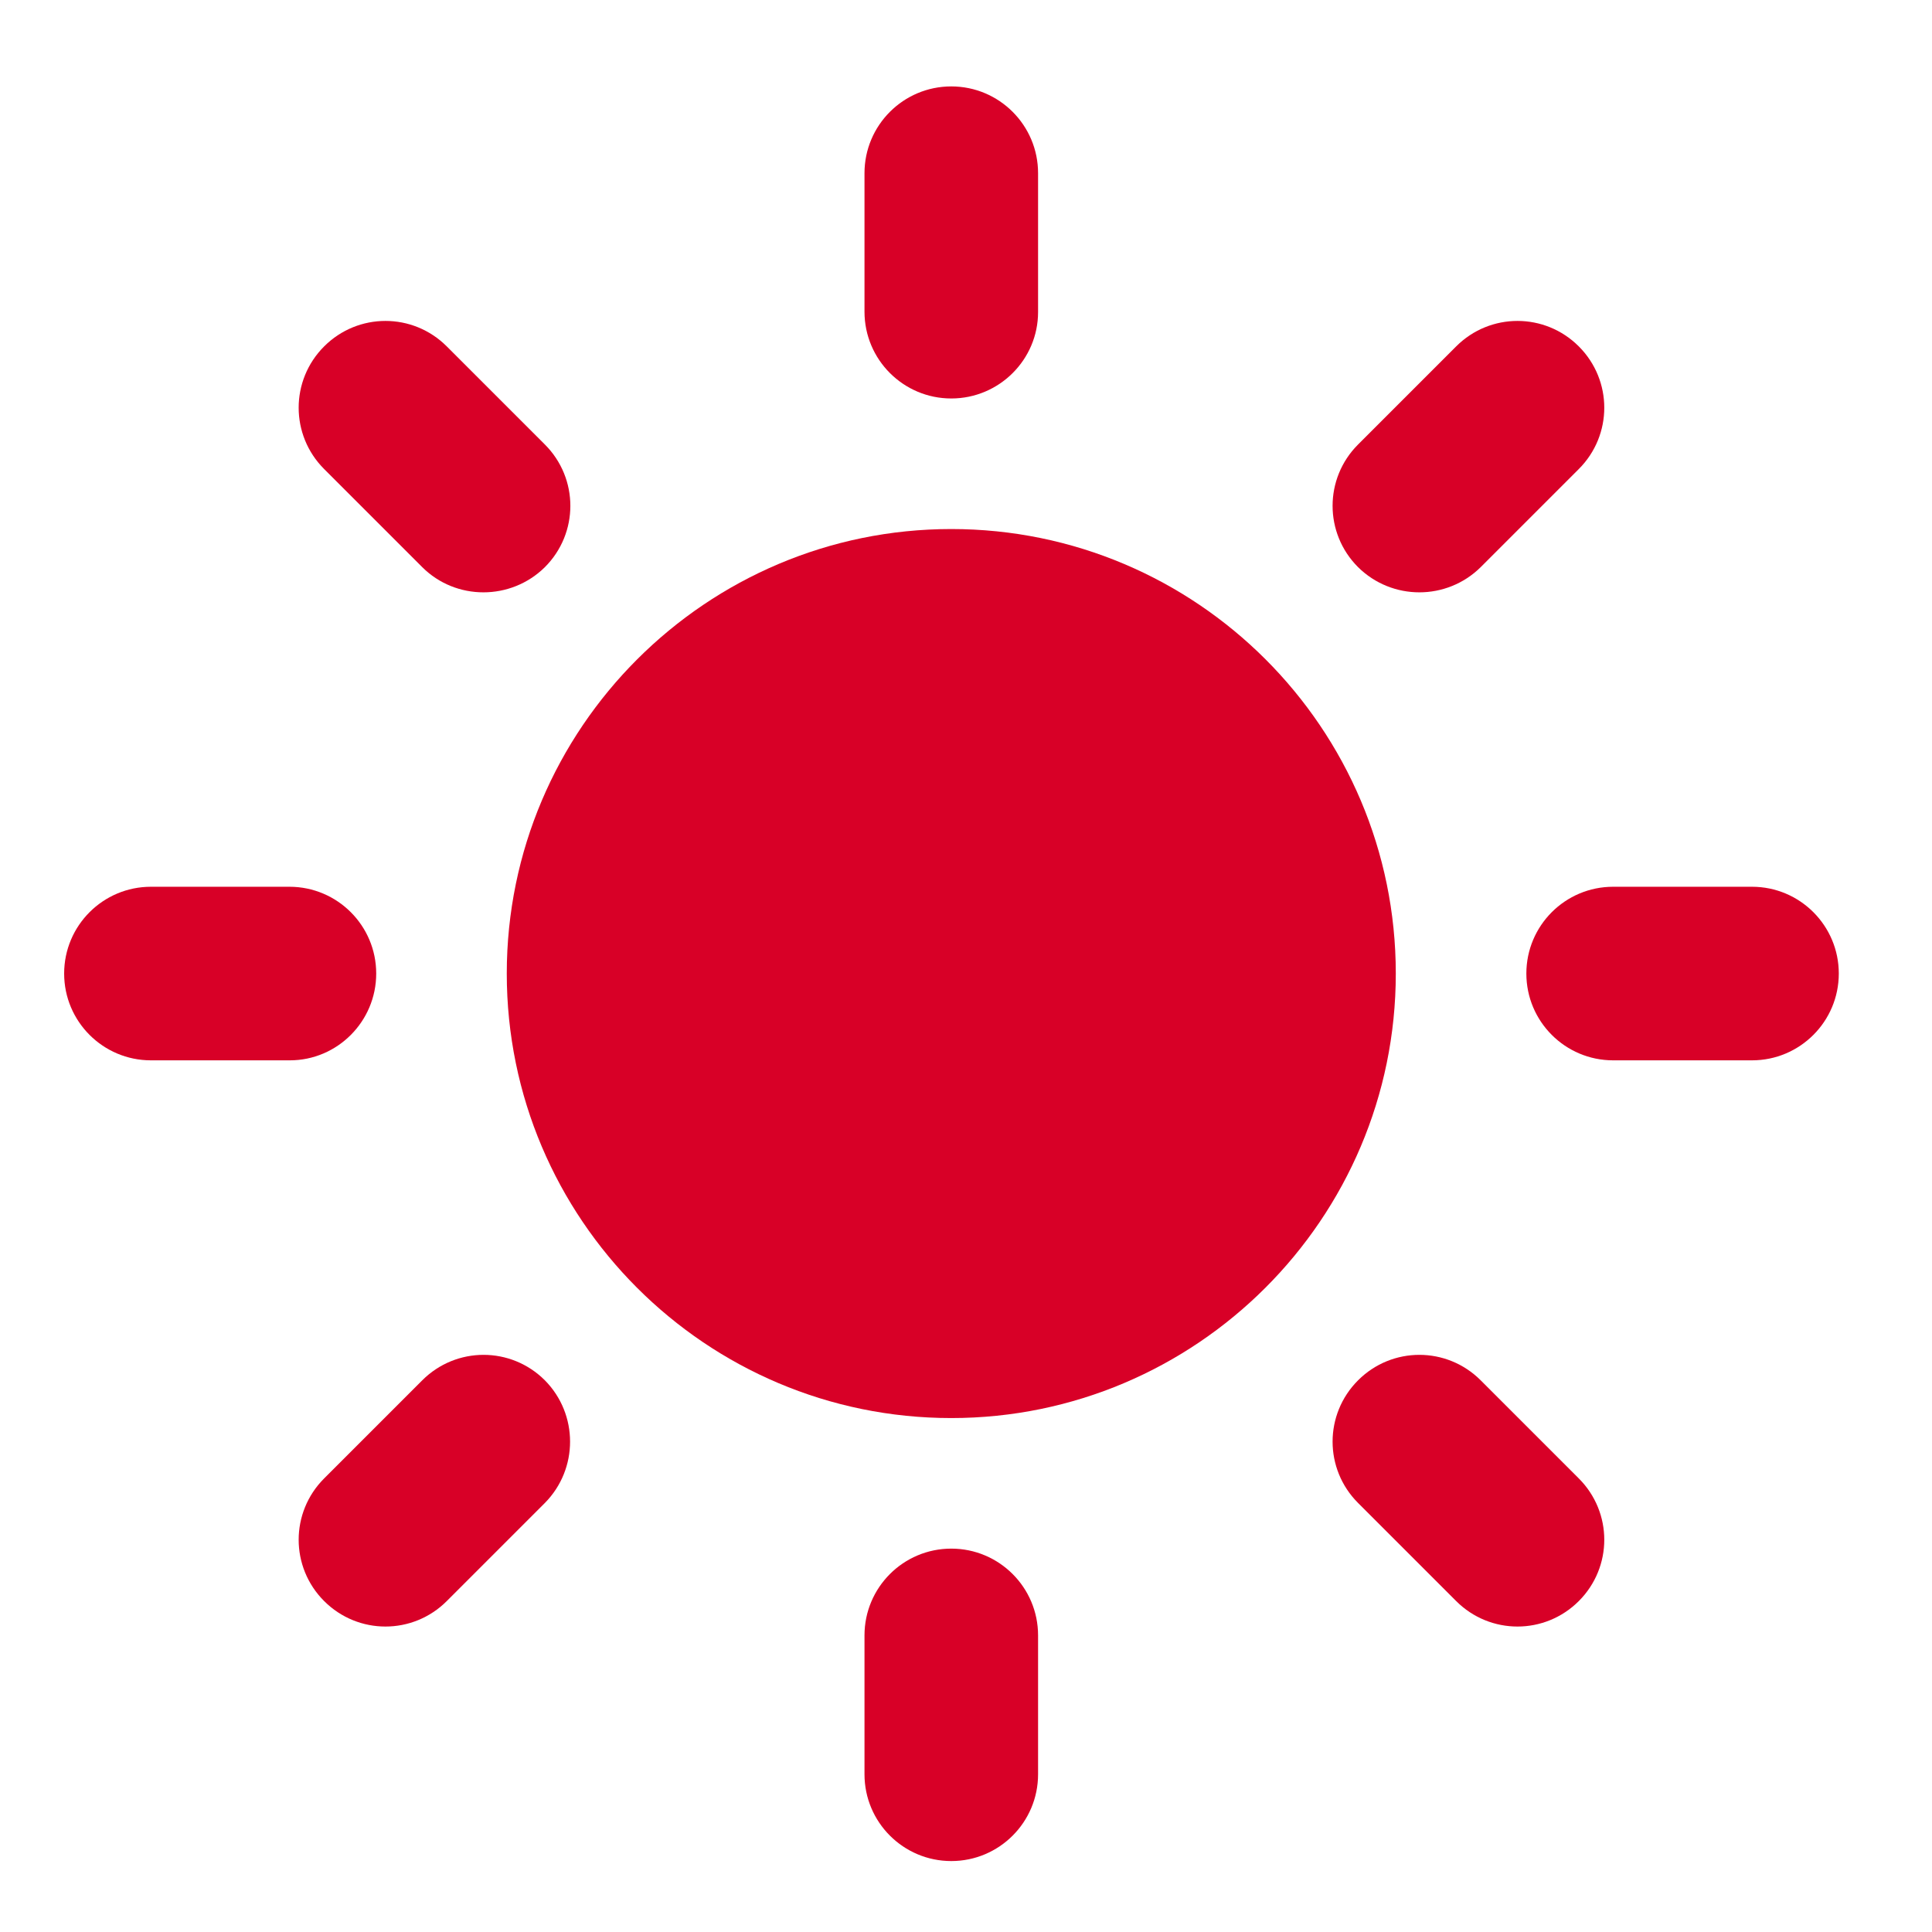 <?xml version="1.0" encoding="utf-8"?>
<!-- Generator: Adobe Illustrator 21.0.2, SVG Export Plug-In . SVG Version: 6.00 Build 0)  -->
<svg xmlns="http://www.w3.org/2000/svg" version="1.1" width="80" height="80"><svg xmlns:xlink="http://www.w3.org/1999/xlink" version="1.1" id="Capa_1" x="0" y="0" viewBox="0 0 512 512" style="enable-background:new 0 0 512 512;" xml:space="preserve" width="80" height="80">
<style type="text/css">
	.st0{fill:#D80027;}
</style>
<g>
	<g>
		<path class="st0" d="M252.1,140.2c-64.9,0-117.8,52.8-117.8,117.8s52.8,117.8,117.8,117.8c64.9,0,117.8-52.8,117.8-117.8    S317.1,140.2,252.1,140.2z"/>
		<g>
			<g>
				<path class="st0" d="M252.1,105.6c-12.7,0-23-10.3-23-23V45.9c0-12.7,10.3-23,23-23s23,10.3,23,23v36.8      C275.1,95.3,264.8,105.6,252.1,105.6z"/>
			</g>
			<g>
				<path class="st0" d="M252.1,410.4c-12.7,0-23,10.3-23,23v36.8c0,12.7,10.3,23,23,23s23-10.3,23-23v-36.8      C275.1,420.7,264.8,410.4,252.1,410.4z"/>
			</g>
			<g>
				<path class="st0" d="M359.9,150.3c-9-9-9-23.5,0-32.5l26-26c9-9,23.5-9,32.5,0c9,9,9,23.5,0,32.5l-26,26      C383.4,159.2,368.9,159.2,359.9,150.3z"/>
			</g>
			<g>
				<path class="st0" d="M144.4,365.8c-9-9-23.5-9-32.5,0l-26,26c-9,9-9,23.5,0,32.5s23.5,9,32.5,0l26-26      C153.3,389.3,153.3,374.8,144.4,365.8z"/>
			</g>
			<g>
				<path class="st0" d="M404.5,258c0-12.7,10.3-23,23-23h36.8c12.7,0,23,10.3,23,23c0,12.7-10.3,23-23,23h-36.8      C414.8,281,404.5,270.7,404.5,258z"/>
			</g>
			<g>
				<path class="st0" d="M99.7,258c0-12.7-10.3-23-23-23H40c-12.7,0-23,10.3-23,23c0,12.7,10.3,23,23,23h36.8      C89.4,281,99.7,270.7,99.7,258z"/>
			</g>
			<g>
				<path class="st0" d="M359.9,365.8c9-9,23.5-9,32.5,0l26,26c9,9,9,23.5,0,32.5c-9,9-23.5,9-32.5,0l-26-26      C350.9,389.3,350.9,374.8,359.9,365.8z"/>
			</g>
			<g>
				<path class="st0" d="M144.4,150.3c9-9,9-23.5,0-32.5l-26-26c-9-9-23.5-9-32.5,0c-9,9-9,23.5,0,32.5l26,26      C120.8,159.2,135.4,159.2,144.4,150.3z"/>
			</g>
		</g>
	</g>
</g>
</svg></svg>
